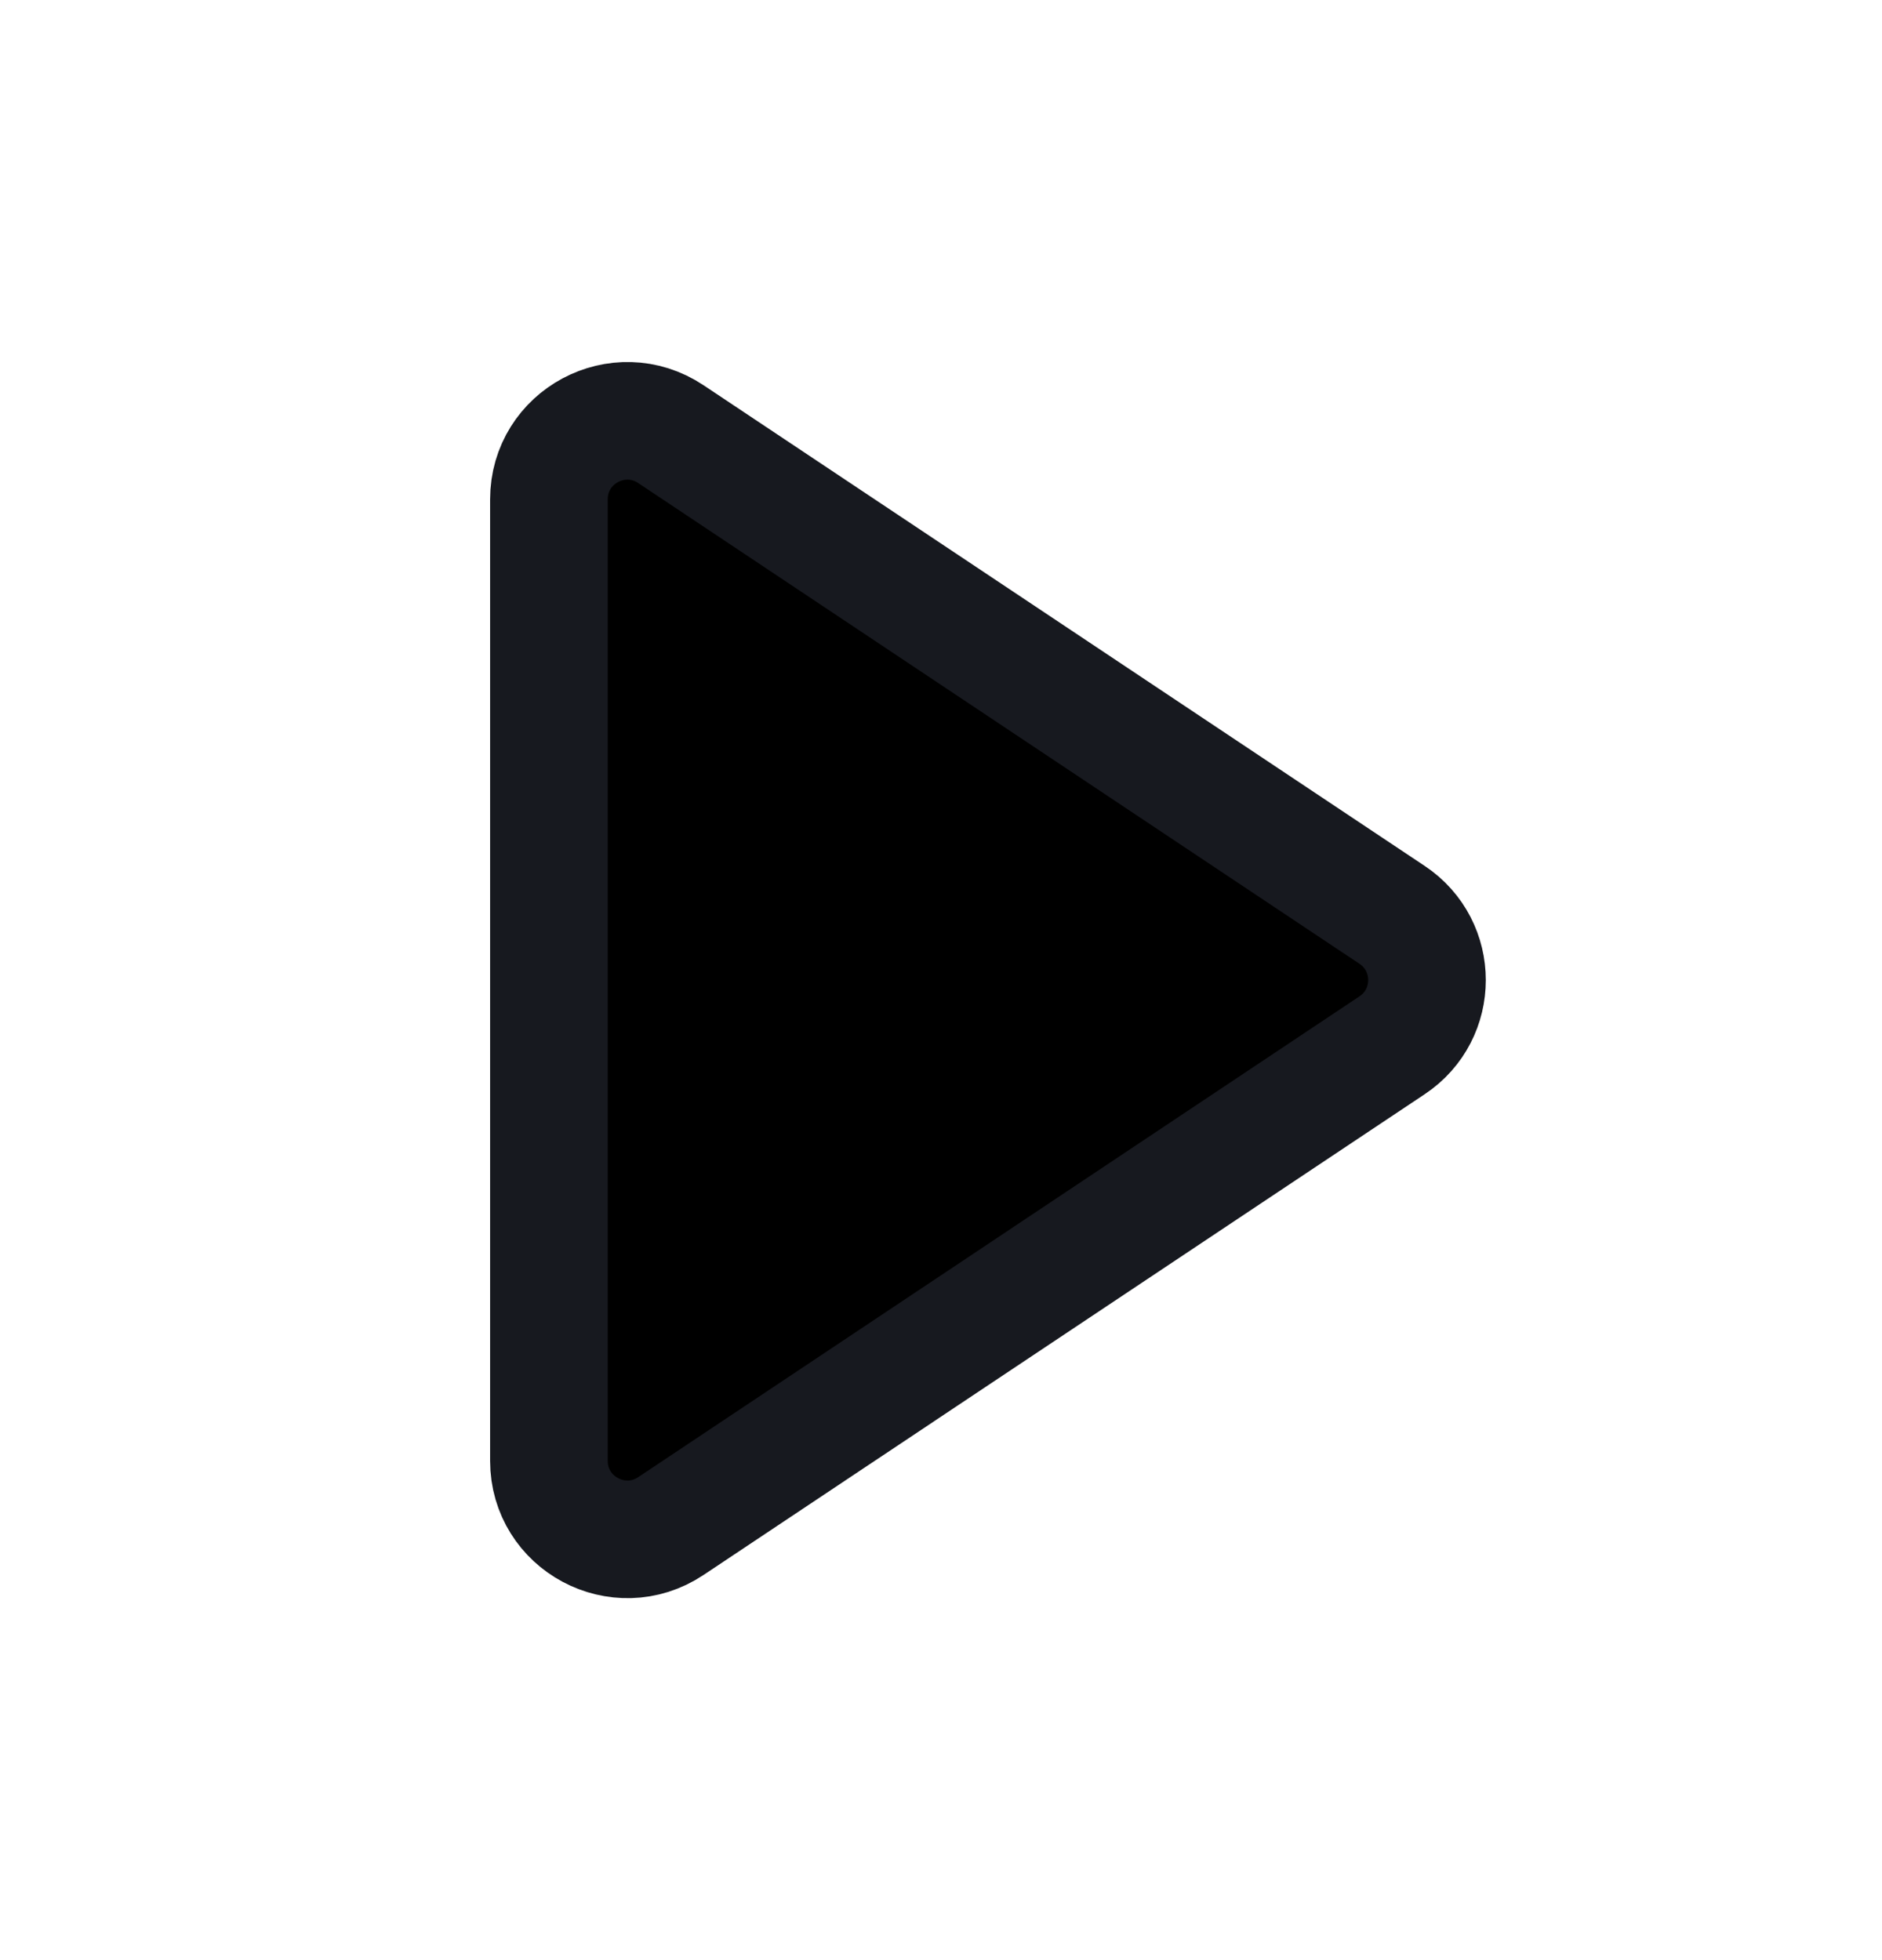 <svg width="24" height="25" viewBox="0 0 24 25" fill="none" xmlns="http://www.w3.org/2000/svg">
<path d="M17.752 13.332C18.346 12.937 18.346 12.064 17.752 11.668L8.555 5.537C7.89 5.094 7 5.57 7 6.369V18.632C7 19.43 7.89 19.907 8.555 19.464L17.752 13.332Z" fill="black" stroke="#17191F" stroke-width="1.5" stroke-linecap="round" stroke-linejoin="round"/>
</svg>
